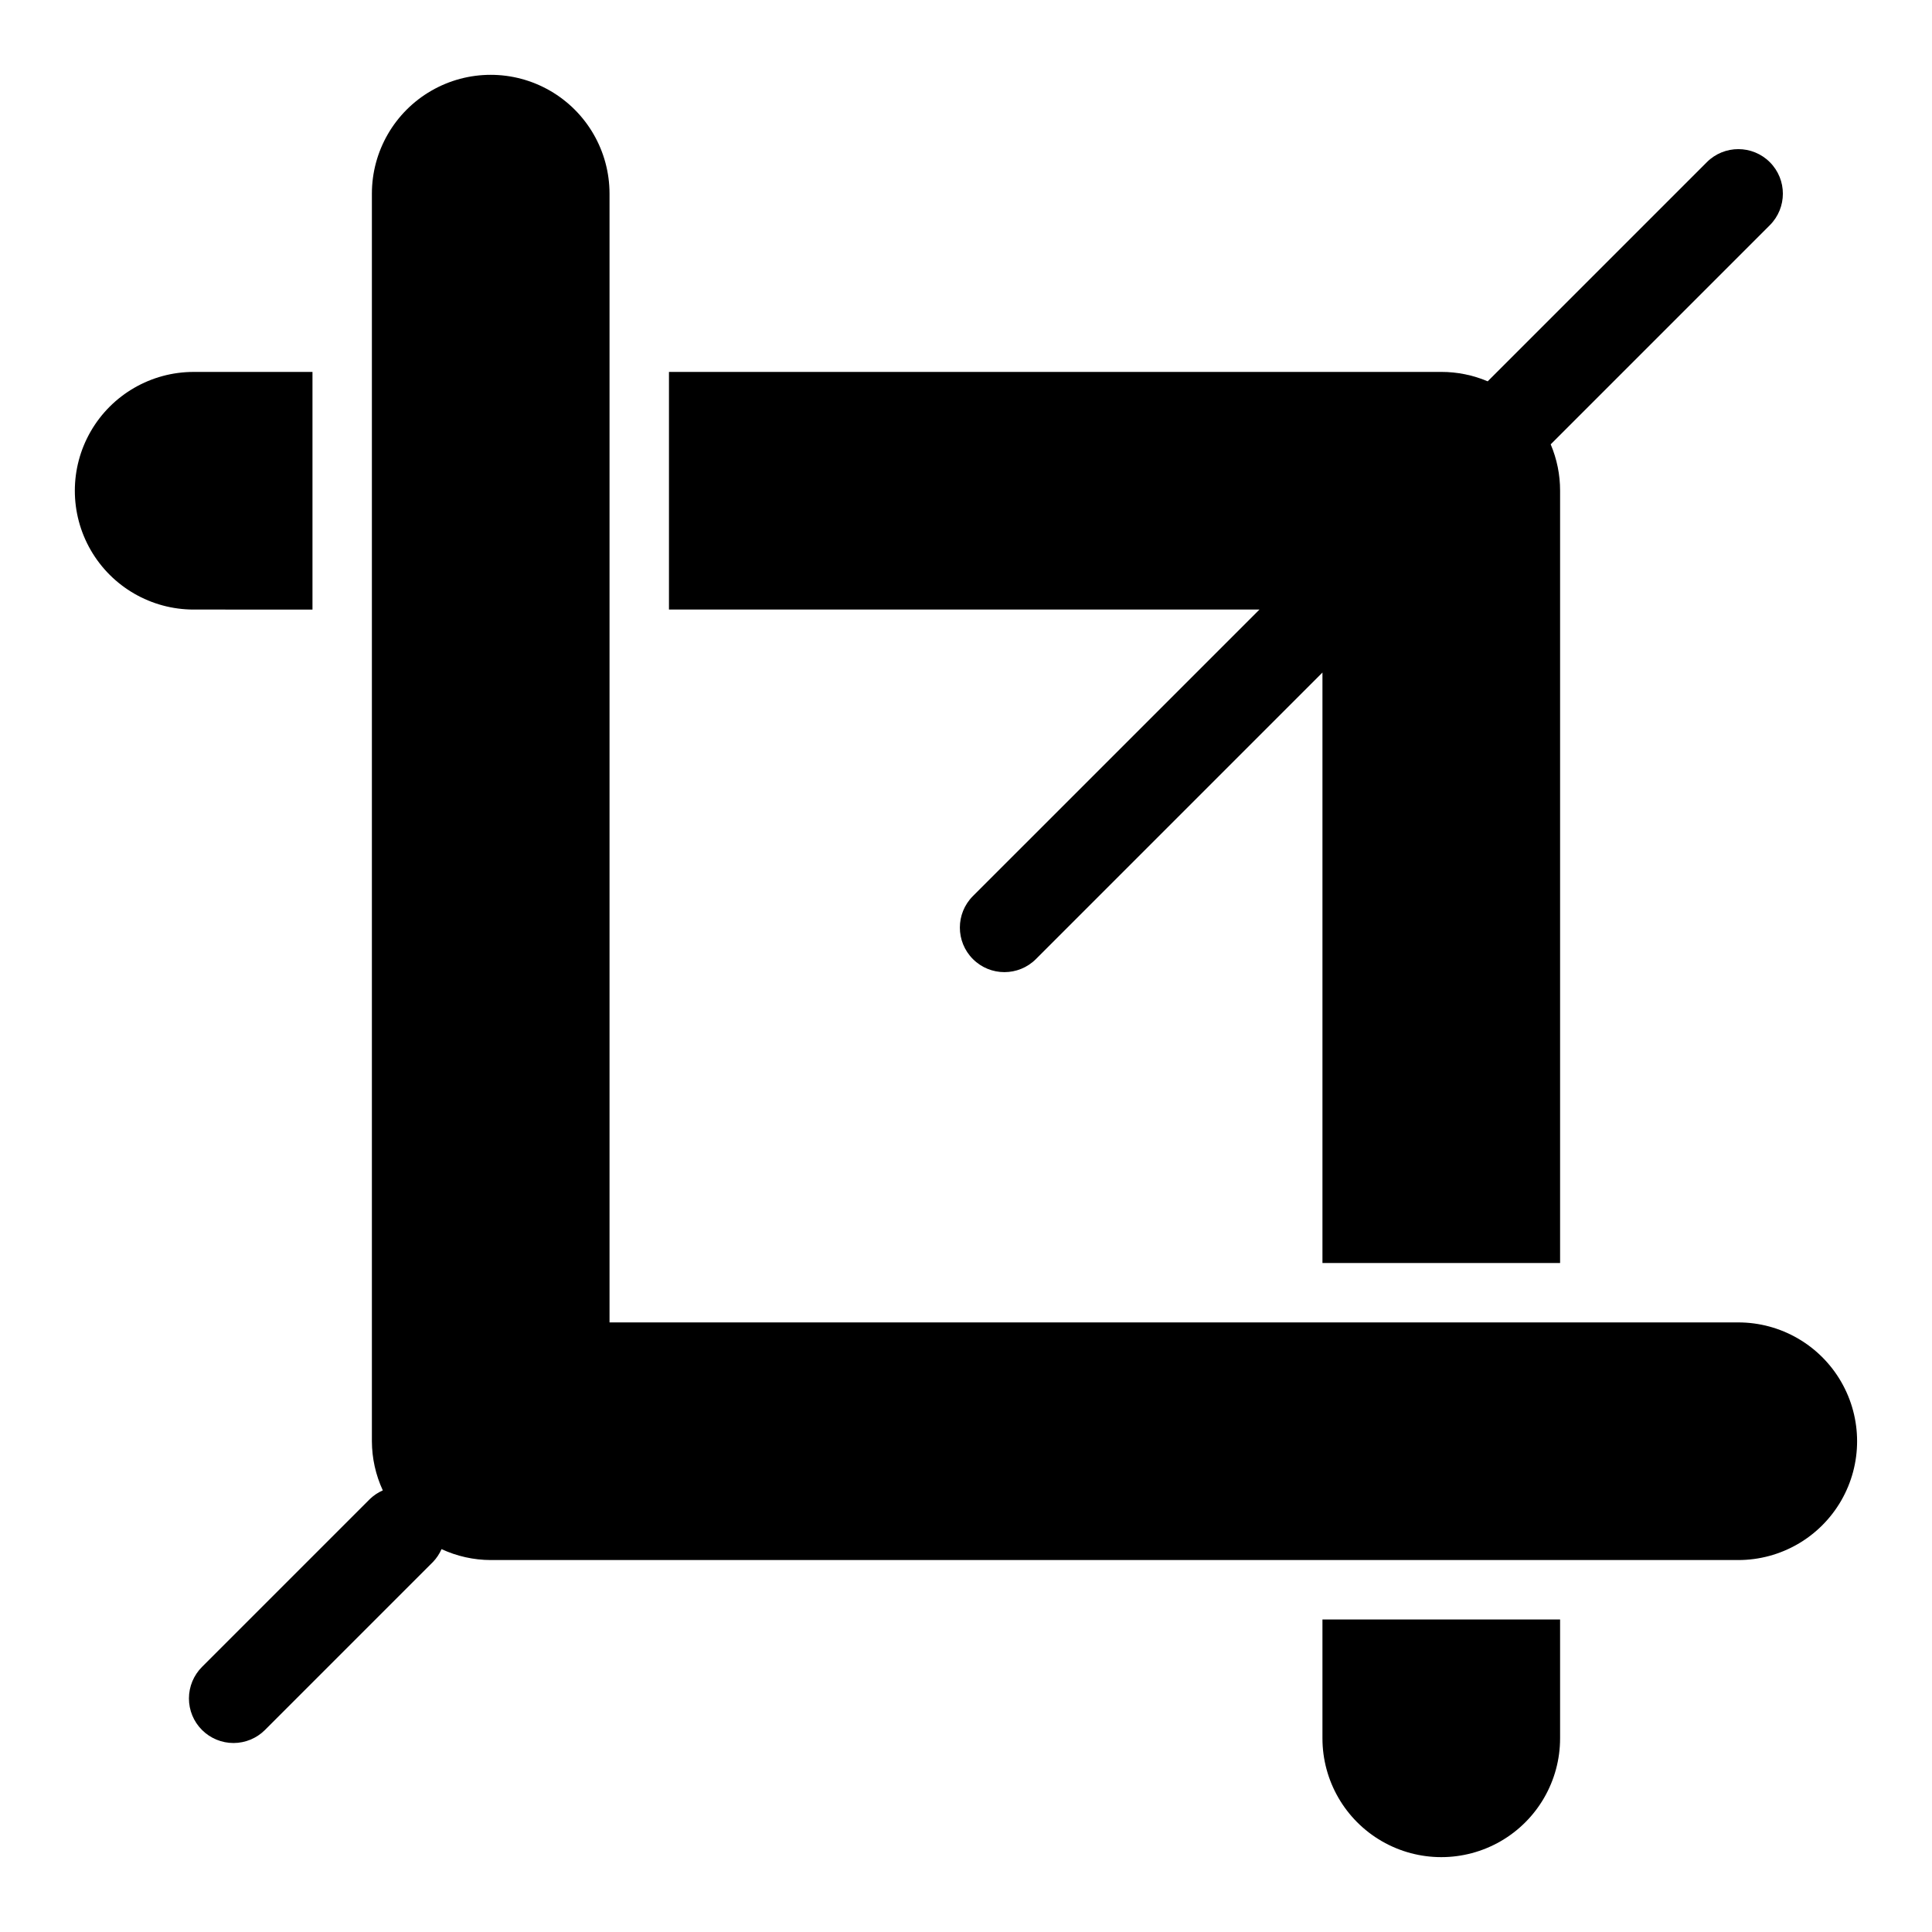 <?xml version="1.0" encoding="UTF-8"?>
<!-- Uploaded to: SVG Repo, www.svgrepo.com, Generator: SVG Repo Mixer Tools -->
<svg fill="#000000" width="800px" height="800px" version="1.1" viewBox="144 144 512 512" xmlns="http://www.w3.org/2000/svg">
 <g>
  <path d="m604.67 494.46h-299.14v-299.14c0-11.246-6.004-21.645-15.746-27.27-9.742-5.625-21.746-5.625-31.488 0-9.742 5.625-15.742 16.023-15.742 27.27v330.62c0.016 4.504 1 8.945 2.894 13.031-1.246 0.543-2.387 1.301-3.371 2.238l-44.535 44.535c-2.219 2.211-3.469 5.215-3.473 8.352-0.004 3.137 1.238 6.144 3.457 8.359 2.219 2.219 5.227 3.461 8.359 3.461 3.137-0.004 6.141-1.254 8.355-3.477l44.535-44.535h-0.004c0.938-0.984 1.695-2.125 2.242-3.371 4.082 1.895 8.527 2.883 13.027 2.894h330.62c11.25 0 21.645-6 27.27-15.742 5.625-9.742 5.625-21.746 0-31.488-5.625-9.742-16.02-15.746-27.27-15.746z"/>
  <path d="m226.81 305.54v-62.977h-31.488c-11.246 0-21.645 6-27.27 15.742-5.625 9.742-5.625 21.746 0 31.488 5.625 9.742 16.023 15.746 27.27 15.746z"/>
  <path d="m557.44 604.67v-31.488h-62.977v31.488c0 11.25 6.004 21.645 15.746 27.27 9.742 5.625 21.746 5.625 31.488 0 9.742-5.625 15.742-16.02 15.742-27.27z"/>
  <path d="m401.83 381.47c-4.609 4.609-4.609 12.086 0 16.695 4.609 4.613 12.086 4.613 16.699 0l75.934-75.938v156.49h62.977v-204.67c0.008-4.227-0.844-8.41-2.492-12.297l58.074-58.074c4.609-4.613 4.609-12.086 0-16.699-4.609-4.609-12.086-4.609-16.695 0l-58.074 58.074h-0.004c-3.887-1.648-8.07-2.496-12.297-2.492h-204.67v62.977h156.49z"/>
 </g>
</svg>